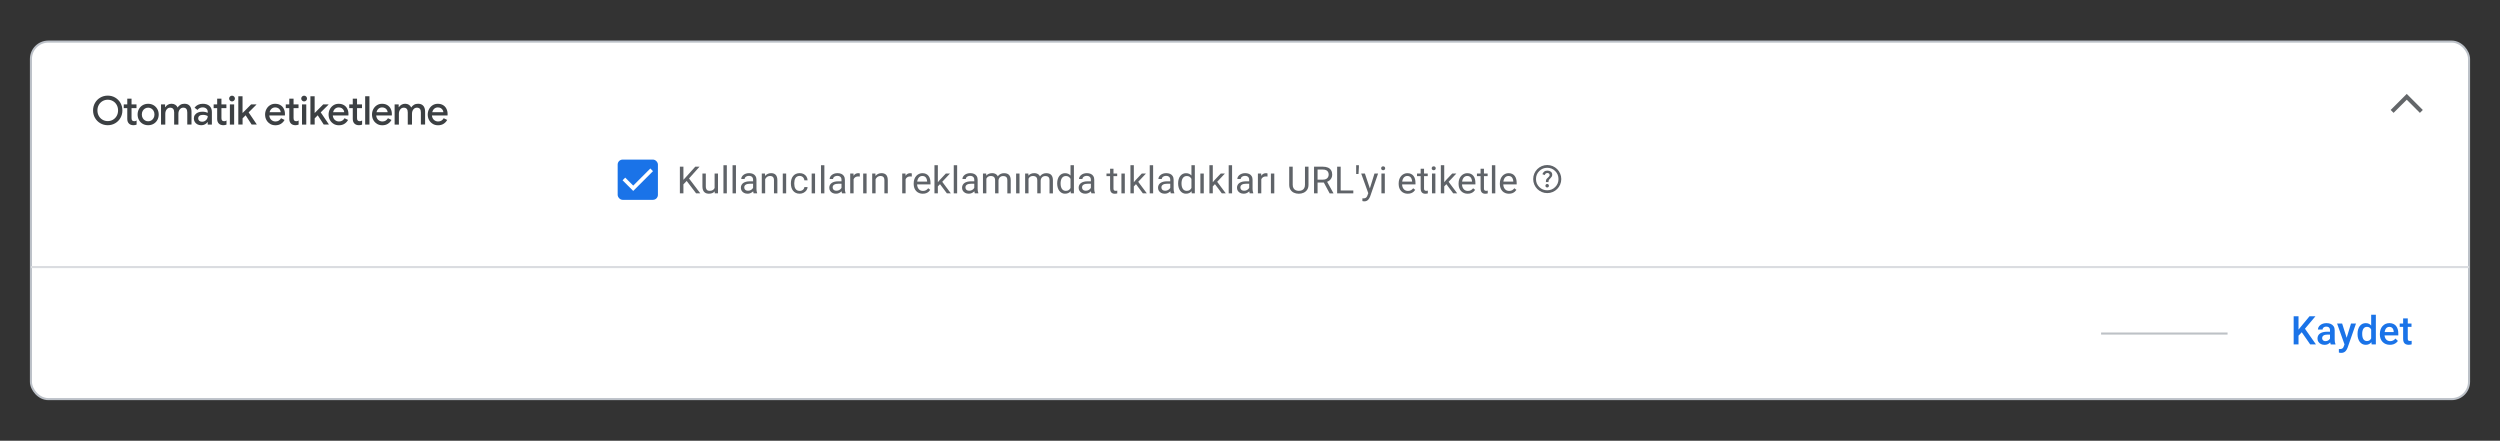 <?xml version="1.0" encoding="UTF-8"?>
<svg xmlns="http://www.w3.org/2000/svg" viewBox="0 0 1200 211.54">
  <rect x="0" y="0" width="1200" height="211.54" fill="#333333" stroke="none"/>
  <defs>
    <style>
      .cls-1 {
        fill: #636669;
      }

      .cls-1, .cls-2, .cls-3, .cls-4, .cls-5 {
        stroke-width: 0px;
      }

      .cls-6 {
        stroke: #bdc1c6;
      }

      .cls-6, .cls-7 {
        fill: none;
      }

      .cls-6, .cls-7, .cls-8 {
        stroke-miterlimit: 10;
      }

      .cls-2 {
        fill: #5f6368;
      }

      .cls-7 {
        stroke: #dadce0;
      }

      .cls-3 {
        fill: #1a73e8;
      }

      .cls-9 {
        isolation: isolate;
      }

      .cls-4 {
        fill: #3c4043;
      }

      .cls-5, .cls-8 {
        fill: #fff;
      }

      .cls-8 {
        stroke: #bcc1c8;
      }
    </style>
  </defs>
  <g id="Layer_1" data-name="Layer 1">
    <rect class="cls-8" x="14.85" y="19.97" width="1170.29" height="171.6" rx="8.33" ry="8.33"/>
    <path class="cls-7" d="M14.85,128.2h1170.3"/>
    <path class="cls-1" d="M1148.92,54.18l-1.4-1.4,7.72-7.71,7.71,7.71-1.4,1.4-6.31-6.31-6.32,6.31Z"/>
    <path class="cls-6" d="M1008.52,160.1h60.71"/>
    <rect class="cls-3" x="296.48" y="76.6" width="19.32" height="19.32" rx="2.39" ry="2.39"/>
    <path class="cls-5" d="M303.94,91.65l-5.11-5.11,1.28-1.28,3.83,3.83,8.22-8.22,1.28,1.28-9.5,9.5Z"/>
    <path class="cls-2" d="M742.64,89.99c.24,0,.44-.08.6-.24s.24-.36.24-.6-.08-.44-.24-.6-.36-.24-.6-.24-.44.08-.6.24-.24.36-.24.6.08.44.24.6.36.24.6.24ZM742.03,87.39h1.25c0-.37.04-.66.13-.88s.32-.51.72-.88c.29-.29.52-.57.69-.83s.25-.58.25-.95c0-.63-.23-1.11-.69-1.45s-1.01-.51-1.64-.51-1.16.17-1.56.51-.68.74-.83,1.21l1.11.44c.06-.2.18-.42.38-.66s.5-.35.9-.35c.36,0,.63.1.81.3s.27.41.27.65-.07.44-.2.63-.3.38-.51.55c-.49.44-.8.77-.91,1s-.17.64-.17,1.23h0ZM742.67,92.69c-.93,0-1.81-.18-2.63-.53s-1.53-.83-2.14-1.44-1.09-1.32-1.44-2.14-.53-1.7-.53-2.63.18-1.81.53-2.63.83-1.53,1.44-2.14,1.32-1.09,2.14-1.44,1.7-.53,2.63-.53,1.81.18,2.63.53,1.53.83,2.14,1.44,1.09,1.32,1.44,2.14.53,1.7.53,2.63-.18,1.81-.53,2.63-.83,1.53-1.44,2.14-1.32,1.09-2.14,1.44-1.7.53-2.63.53ZM742.67,91.34c1.51,0,2.78-.52,3.83-1.57s1.57-2.32,1.57-3.83-.52-2.78-1.57-3.83-2.32-1.57-3.83-1.57-2.78.52-3.83,1.57-1.57,2.32-1.57,3.83.52,2.78,1.57,3.83,2.32,1.57,3.83,1.57Z"/>
  </g>
  <g id="text">
    <g class="cls-9">
      <path class="cls-2" d="M328.04,80.01v12.8h-1.7v-12.8h1.7ZM335.77,80.01l-5.32,5.97-2.99,3.1-.28-1.81,2.25-2.48,4.3-4.78h2.04ZM334.13,92.81l-4.74-6.24,1.01-1.34,5.75,7.58h-2.02Z"/>
      <path class="cls-2" d="M343.32,88.61l.68-.02c0,.63-.07,1.22-.2,1.75-.13.54-.34,1-.64,1.39s-.68.7-1.15.92c-.47.22-1.05.33-1.73.33-.46,0-.89-.07-1.27-.2s-.71-.34-.99-.62-.49-.65-.64-1.1-.22-.99-.22-1.63v-6.13h1.63v6.15c0,.43.05.78.15,1.06.1.28.23.5.4.66s.35.27.56.34.42.1.65.1c.69,0,1.24-.13,1.64-.4s.7-.63.87-1.08c.18-.45.27-.96.27-1.52ZM343.01,90.61v-7.31h1.63v9.51h-1.56l-.08-2.2Z"/>
      <path class="cls-2" d="M348.88,79.31v13.5h-1.63v-13.5h1.63Z"/>
      <path class="cls-2" d="M353.26,79.31v13.5h-1.63v-13.5h1.63Z"/>
      <path class="cls-2" d="M361.76,87.04l.02,1.14h-1.64c-.46,0-.88.04-1.24.11-.36.07-.67.18-.91.33s-.43.33-.56.55c-.13.22-.19.48-.19.77s.07.57.2.82.34.44.61.58.61.21,1.01.21c.5,0,.94-.11,1.32-.32s.68-.47.91-.77.35-.6.36-.89l.69.78c-.04.25-.15.52-.33.82s-.42.58-.73.86c-.3.27-.66.5-1.07.68-.41.18-.88.27-1.39.27-.64,0-1.21-.13-1.69-.38s-.86-.59-1.12-1.01-.4-.9-.4-1.43.1-.96.3-1.35.49-.71.86-.98c.38-.26.83-.46,1.35-.59s1.12-.2,1.77-.2h1.89ZM361.48,91.18v-4.9c0-.38-.07-.7-.22-.98-.15-.28-.37-.49-.67-.65s-.67-.23-1.11-.23c-.41,0-.77.07-1.08.21s-.55.33-.72.55-.26.47-.26.74h-1.63c0-.34.09-.68.26-1.01s.43-.64.76-.91c.33-.27.73-.49,1.2-.65s.99-.24,1.56-.24c.69,0,1.3.12,1.83.35s.95.59,1.25,1.06c.3.47.45,1.06.45,1.77v4.43c0,.32.03.65.08,1.01s.14.67.25.92v.14h-1.7c-.08-.19-.15-.44-.19-.75-.05-.31-.07-.6-.07-.87Z"/>
      <path class="cls-2" d="M367.28,85.33v7.48h-1.63v-9.51h1.54l.09,2.03ZM366.9,87.69l-.68-.03c0-.65.1-1.25.29-1.81.19-.55.45-1.04.79-1.45s.75-.73,1.22-.95c.47-.22.99-.34,1.57-.34.47,0,.89.06,1.27.19s.7.33.96.6.47.63.61,1.07.21.97.21,1.59v6.23h-1.63v-6.25c0-.5-.07-.9-.22-1.2-.15-.3-.36-.52-.64-.66s-.63-.21-1.04-.21-.77.08-1.1.25-.62.4-.85.7-.42.64-.55,1.02-.2.79-.2,1.22Z"/>
      <path class="cls-2" d="M377.36,83.3v9.51h-1.63v-9.51h1.63Z"/>
      <path class="cls-2" d="M383.86,91.65c.39,0,.74-.08,1.07-.24s.6-.38.81-.66c.21-.28.33-.6.36-.95h1.55c-.03.56-.22,1.09-.57,1.57-.35.48-.8.87-1.37,1.17-.56.29-1.18.44-1.85.44-.71,0-1.34-.13-1.87-.38s-.97-.6-1.32-1.04-.61-.94-.78-1.52c-.17-.57-.26-1.18-.26-1.81v-.37c0-.64.09-1.24.26-1.81.17-.57.43-1.08.78-1.52s.79-.79,1.32-1.04,1.15-.38,1.87-.38,1.39.15,1.95.45.99.71,1.31,1.23c.32.52.49,1.11.52,1.76h-1.55c-.03-.39-.14-.75-.33-1.06s-.45-.57-.77-.76c-.33-.19-.7-.29-1.14-.29-.5,0-.92.1-1.25.29s-.6.46-.8.79-.34.7-.42,1.1c-.08.4-.13.81-.13,1.23v.37c0,.42.04.83.12,1.23s.22.77.42,1.1.46.59.8.79c.34.2.76.29,1.26.29Z"/>
      <path class="cls-2" d="M391.23,83.3v9.51h-1.63v-9.51h1.63Z"/>
      <path class="cls-2" d="M395.7,79.31v13.5h-1.63v-13.5h1.63Z"/>
      <path class="cls-2" d="M404.2,87.04l.02,1.14h-1.64c-.46,0-.88.04-1.24.11-.36.07-.67.18-.91.33s-.43.33-.56.55c-.13.22-.19.48-.19.77s.07.57.2.82.34.44.61.58.61.21,1.01.21c.5,0,.94-.11,1.32-.32s.68-.47.91-.77.35-.6.36-.89l.69.78c-.04.25-.15.52-.33.82s-.42.58-.73.86c-.3.27-.66.5-1.07.68-.41.18-.88.27-1.39.27-.64,0-1.21-.13-1.69-.38s-.86-.59-1.12-1.01-.4-.9-.4-1.43.1-.96.3-1.35.49-.71.86-.98c.38-.26.83-.46,1.35-.59s1.12-.2,1.77-.2h1.89ZM403.92,91.18v-4.9c0-.38-.07-.7-.22-.98-.15-.28-.37-.49-.67-.65s-.67-.23-1.11-.23c-.41,0-.77.07-1.08.21s-.55.33-.72.55-.26.47-.26.74h-1.63c0-.34.09-.68.26-1.01s.43-.64.76-.91c.33-.27.73-.49,1.2-.65s.99-.24,1.56-.24c.69,0,1.3.12,1.83.35s.95.59,1.25,1.06c.3.47.45,1.06.45,1.77v4.43c0,.32.03.65.08,1.01s.14.67.25.92v.14h-1.7c-.08-.19-.15-.44-.19-.75-.05-.31-.07-.6-.07-.87Z"/>
      <path class="cls-2" d="M409.73,84.79v8.02h-1.63v-9.51h1.58l.04,1.49ZM412.7,83.25v1.51c-.14-.03-.27-.05-.39-.06-.12,0-.26-.01-.41-.01-.38,0-.71.06-.99.18s-.53.28-.73.49-.36.46-.47.75c-.11.29-.19.61-.22.95l-.46.26c0-.57.06-1.11.17-1.62s.29-.95.53-1.34.55-.7.92-.91c.37-.22.82-.33,1.33-.33.12,0,.25.01.4.04.15.03.26.05.32.08Z"/>
      <path class="cls-2" d="M415.96,83.3v9.51h-1.63v-9.51h1.63Z"/>
      <path class="cls-2" d="M420.28,85.33v7.48h-1.63v-9.51h1.54l.09,2.03ZM419.9,87.69l-.68-.03c0-.65.1-1.25.29-1.81.19-.55.45-1.04.79-1.45s.75-.73,1.22-.95c.47-.22.99-.34,1.57-.34.47,0,.89.06,1.27.19s.7.33.96.6.47.63.61,1.07.21.97.21,1.59v6.23h-1.63v-6.25c0-.5-.07-.9-.22-1.2-.15-.3-.36-.52-.64-.66s-.63-.21-1.04-.21-.77.08-1.1.25-.62.4-.85.7-.42.64-.55,1.02-.2.79-.2,1.22Z"/>
      <path class="cls-2" d="M434.69,84.79v8.02h-1.63v-9.51h1.58l.04,1.49ZM437.66,83.25v1.51c-.14-.03-.27-.05-.39-.06-.12,0-.26-.01-.41-.01-.38,0-.71.06-.99.18s-.53.28-.73.49-.36.46-.47.75c-.11.29-.19.61-.22.95l-.46.26c0-.57.06-1.11.17-1.62s.29-.95.53-1.34.55-.7.92-.91c.37-.22.82-.33,1.33-.33.12,0,.25.01.4.04.15.03.26.05.32.08Z"/>
      <path class="cls-2" d="M442.94,92.99c-.66,0-1.26-.11-1.8-.34-.54-.23-1-.54-1.38-.95s-.68-.9-.88-1.46-.31-1.18-.31-1.85v-.37c0-.77.11-1.46.34-2.07.23-.61.54-1.12.93-1.54s.84-.74,1.34-.96,1.01-.33,1.55-.33c.68,0,1.27.12,1.76.35s.9.56,1.22.98.55.91.7,1.48.23,1.18.23,1.85v.73h-7.1v-1.33h5.48v-.12c-.02-.42-.11-.83-.26-1.23s-.39-.73-.71-.98-.76-.39-1.32-.39c-.37,0-.71.08-1.02.23-.31.16-.58.39-.8.69s-.4.68-.52,1.12-.18.95-.18,1.52v.37c0,.45.06.87.19,1.27.13.39.31.74.55,1.04s.54.53.89.7.75.25,1.19.25c.57,0,1.06-.12,1.46-.35s.75-.55,1.05-.94l.98.78c-.21.31-.47.61-.78.89s-.7.51-1.16.69-1,.26-1.63.26Z"/>
      <path class="cls-2" d="M450.17,79.31v13.5h-1.63v-13.5h1.63ZM455.98,83.3l-4.15,4.44-2.32,2.41-.13-1.73,1.66-1.99,2.95-3.13h1.99ZM454.5,92.81l-3.39-4.54.84-1.45,4.46,5.99h-1.92Z"/>
      <path class="cls-2" d="M459.43,79.31v13.5h-1.63v-13.5h1.63Z"/>
      <path class="cls-2" d="M467.93,87.04l.02,1.14h-1.64c-.46,0-.88.04-1.24.11-.36.07-.67.18-.91.33s-.43.33-.56.55c-.13.22-.19.48-.19.77s.07.57.2.82.34.44.61.58.61.21,1.01.21c.5,0,.94-.11,1.32-.32s.68-.47.91-.77.35-.6.36-.89l.69.78c-.04.25-.15.52-.33.82s-.42.58-.73.86c-.3.27-.66.5-1.07.68-.41.18-.88.27-1.39.27-.64,0-1.21-.13-1.69-.38s-.86-.59-1.12-1.01-.4-.9-.4-1.43.1-.96.3-1.35.49-.71.86-.98c.38-.26.83-.46,1.35-.59s1.12-.2,1.77-.2h1.89ZM467.65,91.18v-4.9c0-.38-.07-.7-.22-.98-.15-.28-.37-.49-.67-.65s-.67-.23-1.11-.23c-.41,0-.77.07-1.08.21s-.55.33-.72.55-.26.47-.26.74h-1.63c0-.34.09-.68.26-1.01s.43-.64.76-.91c.33-.27.73-.49,1.2-.65s.99-.24,1.56-.24c.69,0,1.3.12,1.83.35s.95.59,1.25,1.06c.3.47.45,1.06.45,1.77v4.43c0,.32.03.65.08,1.01s.14.67.25.92v.14h-1.7c-.08-.19-.15-.44-.19-.75-.05-.31-.07-.6-.07-.87Z"/>
      <path class="cls-2" d="M473.45,85.19v7.62h-1.63v-9.51h1.55l.09,1.89ZM473.11,87.69l-.76-.03c0-.65.09-1.25.25-1.81.16-.55.41-1.04.73-1.45s.72-.73,1.2-.95c.48-.22,1.04-.34,1.67-.34.45,0,.86.06,1.23.19s.7.32.98.59.49.62.64,1.04.23.93.23,1.53v6.34h-1.63v-6.26c0-.5-.08-.9-.25-1.2s-.4-.52-.71-.65-.66-.21-1.07-.21c-.48,0-.88.08-1.2.25s-.58.4-.77.7-.33.64-.42,1.02-.13.79-.13,1.22ZM479.27,86.8l-1.09.33c0-.52.09-1.02.26-1.5s.41-.91.73-1.28.71-.67,1.18-.89c.47-.22,1-.33,1.61-.33.51,0,.96.07,1.36.2s.73.34,1,.62.48.63.62,1.07.21.95.21,1.55v6.25h-1.63v-6.27c0-.53-.08-.95-.25-1.24s-.4-.5-.7-.62c-.3-.12-.66-.18-1.08-.18-.36,0-.67.06-.95.18s-.51.29-.69.5c-.19.21-.33.46-.43.73s-.15.57-.15.88Z"/>
      <path class="cls-2" d="M489.37,83.3v9.51h-1.63v-9.51h1.63Z"/>
      <path class="cls-2" d="M493.69,85.19v7.62h-1.63v-9.51h1.55l.09,1.89ZM493.35,87.69l-.76-.03c0-.65.09-1.25.25-1.81.16-.55.41-1.04.73-1.45s.72-.73,1.2-.95c.48-.22,1.04-.34,1.67-.34.45,0,.86.06,1.23.19s.7.32.98.59.49.62.64,1.04.23.93.23,1.53v6.34h-1.63v-6.26c0-.5-.08-.9-.25-1.2s-.4-.52-.71-.65-.66-.21-1.07-.21c-.48,0-.88.08-1.2.25s-.58.4-.77.7-.33.64-.42,1.02-.13.79-.13,1.22ZM499.52,86.8l-1.09.33c0-.52.09-1.02.26-1.5s.41-.91.73-1.28.71-.67,1.18-.89c.47-.22,1-.33,1.61-.33.51,0,.96.07,1.36.2s.73.34,1,.62.48.63.62,1.07.21.95.21,1.55v6.25h-1.63v-6.27c0-.53-.08-.95-.25-1.24s-.4-.5-.7-.62c-.3-.12-.66-.18-1.08-.18-.36,0-.67.06-.95.18s-.51.29-.69.5c-.19.21-.33.46-.43.73s-.15.57-.15.88Z"/>
      <path class="cls-2" d="M507.45,88.16v-.18c0-.73.09-1.39.27-1.98.18-.59.43-1.11.76-1.53s.73-.76,1.19-.99.97-.35,1.54-.35c.6,0,1.12.1,1.57.31s.83.51,1.14.9c.31.4.56.87.74,1.43s.31,1.19.38,1.89v.81c-.06.7-.19,1.32-.37,1.88s-.43,1.03-.75,1.42-.7.69-1.15.9c-.45.21-.98.31-1.58.31-.56,0-1.06-.12-1.52-.36s-.86-.58-1.19-1.01-.59-.95-.76-1.53c-.18-.59-.27-1.23-.27-1.92ZM509.09,87.98v.18c0,.47.05.92.15,1.34s.25.78.45,1.1.47.56.78.74c.32.18.69.27,1.13.27.54,0,.98-.11,1.33-.34s.63-.53.84-.91.38-.78.49-1.22v-2.12c-.07-.32-.17-.63-.3-.94-.13-.3-.3-.57-.51-.81-.21-.24-.46-.43-.76-.57s-.66-.21-1.07-.21c-.45,0-.83.09-1.15.28-.32.18-.58.44-.79.76s-.36.69-.45,1.11-.15.87-.15,1.34ZM513.85,90.96v-11.65h1.63v13.5h-1.49l-.14-1.85Z"/>
      <path class="cls-2" d="M523.9,87.04l.02,1.14h-1.64c-.46,0-.88.04-1.24.11-.36.07-.67.18-.91.33s-.43.33-.56.55c-.13.22-.19.48-.19.77s.07.57.2.82.34.44.61.58.61.21,1.01.21c.5,0,.94-.11,1.32-.32s.68-.47.91-.77.35-.6.36-.89l.69.78c-.04.25-.15.52-.33.82s-.42.58-.73.86c-.3.27-.66.5-1.07.68-.41.18-.88.27-1.39.27-.64,0-1.21-.13-1.69-.38s-.86-.59-1.12-1.01-.4-.9-.4-1.43.1-.96.3-1.35.49-.71.86-.98c.38-.26.83-.46,1.35-.59s1.12-.2,1.77-.2h1.89ZM523.62,91.18v-4.9c0-.38-.07-.7-.22-.98-.15-.28-.37-.49-.67-.65s-.67-.23-1.11-.23c-.41,0-.77.07-1.08.21s-.55.33-.72.55-.26.47-.26.74h-1.63c0-.34.09-.68.26-1.01s.43-.64.76-.91c.33-.27.73-.49,1.2-.65s.99-.24,1.56-.24c.69,0,1.3.12,1.83.35s.95.59,1.25,1.06c.3.47.45,1.06.45,1.77v4.43c0,.32.03.65.08,1.01s.14.67.25.92v.14h-1.7c-.08-.19-.15-.44-.19-.75-.05-.31-.07-.6-.07-.87Z"/>
      <path class="cls-2" d="M536.25,83.3v1.25h-5.14v-1.25h5.14ZM532.84,80.99h1.63v9.47c0,.32.05.57.15.73s.23.27.39.33.33.08.51.08c.13,0,.28-.01.43-.04.15-.03.26-.05.34-.07v1.33c-.12.04-.29.08-.5.12-.21.04-.46.06-.75.06-.4,0-.76-.08-1.1-.24s-.6-.42-.8-.8c-.2-.37-.29-.87-.29-1.51v-9.46Z"/>
      <path class="cls-2" d="M539.91,83.3v9.51h-1.63v-9.51h1.63Z"/>
      <path class="cls-2" d="M544.24,79.31v13.5h-1.63v-13.5h1.63ZM550.05,83.3l-4.15,4.44-2.32,2.41-.13-1.73,1.66-1.99,2.95-3.13h1.99ZM548.57,92.81l-3.39-4.54.84-1.45,4.46,5.99h-1.92Z"/>
      <path class="cls-2" d="M553.5,79.31v13.5h-1.63v-13.5h1.63Z"/>
      <path class="cls-2" d="M562,87.04l.02,1.14h-1.64c-.46,0-.88.04-1.24.11-.36.07-.67.18-.91.33s-.43.33-.56.55c-.13.22-.19.48-.19.77s.07.57.2.82.34.44.61.58.61.21,1.01.21c.5,0,.94-.11,1.32-.32s.68-.47.91-.77.35-.6.36-.89l.69.78c-.04.25-.15.52-.33.82s-.42.58-.73.86c-.3.27-.66.5-1.07.68-.41.18-.88.27-1.39.27-.64,0-1.21-.13-1.69-.38s-.86-.59-1.12-1.01-.4-.9-.4-1.43.1-.96.3-1.35.49-.71.86-.98c.38-.26.83-.46,1.35-.59s1.12-.2,1.77-.2h1.89ZM561.72,91.18v-4.9c0-.38-.07-.7-.22-.98-.15-.28-.37-.49-.67-.65s-.67-.23-1.11-.23c-.41,0-.77.07-1.08.21s-.55.33-.72.55-.26.47-.26.74h-1.63c0-.34.09-.68.26-1.01s.43-.64.76-.91c.33-.27.73-.49,1.2-.65s.99-.24,1.56-.24c.69,0,1.3.12,1.83.35s.95.59,1.25,1.06c.3.47.45,1.06.45,1.77v4.43c0,.32.03.65.08,1.01s.14.67.25.92v.14h-1.7c-.08-.19-.15-.44-.19-.75-.05-.31-.07-.6-.07-.87Z"/>
      <path class="cls-2" d="M565.5,88.16v-.18c0-.73.09-1.39.27-1.98.18-.59.43-1.11.76-1.53s.73-.76,1.19-.99.97-.35,1.54-.35c.6,0,1.12.1,1.57.31s.83.51,1.14.9c.31.4.56.87.74,1.43s.31,1.19.38,1.89v.81c-.06.7-.19,1.32-.37,1.88s-.43,1.03-.75,1.42-.7.69-1.15.9c-.45.21-.98.31-1.58.31-.56,0-1.06-.12-1.52-.36s-.86-.58-1.19-1.01-.59-.95-.76-1.53c-.18-.59-.27-1.23-.27-1.92ZM567.13,87.98v.18c0,.47.05.92.15,1.34s.25.78.45,1.1.47.56.78.74c.32.18.69.27,1.13.27.54,0,.98-.11,1.33-.34s.63-.53.84-.91.38-.78.49-1.22v-2.12c-.07-.32-.17-.63-.3-.94-.13-.3-.3-.57-.51-.81-.21-.24-.46-.43-.76-.57s-.66-.21-1.07-.21c-.45,0-.83.09-1.15.28-.32.18-.58.44-.79.76s-.36.69-.45,1.11-.15.87-.15,1.34ZM571.89,90.96v-11.65h1.63v13.5h-1.49l-.14-1.85Z"/>
      <path class="cls-2" d="M577.81,83.3v9.51h-1.63v-9.51h1.63Z"/>
      <path class="cls-2" d="M582.14,79.31v13.5h-1.63v-13.5h1.63ZM587.95,83.3l-4.15,4.44-2.32,2.41-.13-1.73,1.66-1.99,2.95-3.13h1.99ZM586.47,92.81l-3.39-4.54.84-1.45,4.46,5.99h-1.92Z"/>
      <path class="cls-2" d="M591.4,79.31v13.5h-1.63v-13.5h1.63Z"/>
      <path class="cls-2" d="M599.9,87.04l.02,1.14h-1.64c-.46,0-.88.04-1.24.11-.36.07-.67.18-.91.33s-.43.33-.56.55c-.13.22-.19.48-.19.77s.07.57.2.82.34.44.61.58.61.21,1.01.21c.5,0,.94-.11,1.32-.32s.68-.47.91-.77.35-.6.36-.89l.69.78c-.04.25-.15.52-.33.82s-.42.58-.73.86c-.3.27-.66.5-1.07.68-.41.18-.88.27-1.39.27-.64,0-1.21-.13-1.69-.38s-.86-.59-1.12-1.01-.4-.9-.4-1.43.1-.96.3-1.35.49-.71.86-.98c.38-.26.83-.46,1.35-.59s1.12-.2,1.77-.2h1.89ZM599.61,91.18v-4.9c0-.38-.07-.7-.22-.98-.15-.28-.37-.49-.67-.65s-.67-.23-1.11-.23c-.41,0-.77.07-1.08.21s-.55.33-.72.55-.26.47-.26.74h-1.63c0-.34.09-.68.26-1.01s.43-.64.76-.91c.33-.27.73-.49,1.2-.65s.99-.24,1.56-.24c.69,0,1.3.12,1.83.35s.95.59,1.25,1.06c.3.47.45,1.06.45,1.77v4.43c0,.32.03.65.08,1.01s.14.67.25.92v.14h-1.7c-.08-.19-.15-.44-.19-.75-.05-.31-.07-.6-.07-.87Z"/>
      <path class="cls-2" d="M605.42,84.79v8.02h-1.63v-9.51h1.58l.04,1.49ZM608.4,83.25v1.51c-.14-.03-.27-.05-.39-.06-.12,0-.26-.01-.41-.01-.38,0-.71.06-.99.18s-.53.28-.73.49-.36.46-.47.75c-.11.29-.19.61-.22.95l-.46.26c0-.57.06-1.11.17-1.62s.29-.95.53-1.34.55-.7.92-.91c.37-.22.82-.33,1.33-.33.12,0,.25.01.4.04.15.03.26.05.32.08Z"/>
      <path class="cls-2" d="M611.66,83.3v9.51h-1.63v-9.51h1.63Z"/>
      <path class="cls-2" d="M626.39,80.01h1.69v8.66c0,.96-.21,1.76-.64,2.4s-1,1.12-1.7,1.44c-.71.32-1.47.48-2.3.48-.87,0-1.65-.16-2.35-.48-.7-.32-1.25-.8-1.66-1.44s-.61-1.44-.61-2.4v-8.66h1.68v8.66c0,.67.12,1.22.37,1.65s.59.76,1.03.97.96.32,1.54.32,1.11-.11,1.55-.32.79-.53,1.03-.97.37-.98.37-1.65v-8.66Z"/>
      <path class="cls-2" d="M630.74,80.01h4.24c.96,0,1.77.15,2.44.44s1.17.72,1.52,1.3c.35.57.52,1.27.52,2.1,0,.59-.12,1.12-.36,1.6-.24.48-.58.89-1.02,1.23s-.97.59-1.59.75l-.47.18h-3.98l-.02-1.38h3.01c.61,0,1.12-.11,1.52-.32.4-.21.71-.5.91-.87s.31-.76.31-1.2c0-.49-.1-.92-.29-1.29s-.5-.65-.91-.86c-.41-.2-.94-.3-1.59-.3h-2.54v11.41h-1.7v-12.8ZM638.22,92.81l-3.11-5.8h1.77s3.16,5.7,3.16,5.7v.11h-1.81Z"/>
      <path class="cls-2" d="M643.53,80.01v12.8h-1.7v-12.8h1.7ZM649.59,91.43v1.38h-6.4v-1.38h6.4Z"/>
      <path class="cls-2" d="M652.27,79.31v.97l-.18,3.23h-1.13v-3.08s0-1.12,0-1.12h1.31Z"/>
      <path class="cls-2" d="M655.15,83.3l2.47,7.38.42,1.71-1.17.6-3.5-9.69h1.78ZM657.1,91.83l2.65-8.53h1.74l-3.81,10.98c-.09.23-.2.49-.35.76-.14.27-.33.53-.55.78s-.49.45-.8.6-.69.23-1.12.23c-.13,0-.29-.02-.49-.05s-.34-.06-.42-.09v-1.32s.11.01.21.02c.1,0,.17.01.22.01.37,0,.68-.05.94-.15.26-.1.48-.26.65-.48.18-.23.33-.54.46-.93l.68-1.85Z"/>
      <path class="cls-2" d="M662.95,80.78c0-.26.08-.49.24-.67s.4-.27.72-.27.55.09.72.27.25.4.25.67-.08.47-.25.65c-.17.18-.41.27-.72.27s-.56-.09-.72-.27c-.16-.18-.24-.39-.24-.65ZM664.71,83.3v9.51h-1.63v-9.51h1.63Z"/>
      <path class="cls-2" d="M675.73,92.99c-.66,0-1.26-.11-1.8-.34-.54-.23-1-.54-1.38-.95s-.68-.9-.88-1.46-.31-1.18-.31-1.85v-.37c0-.77.11-1.46.34-2.07.23-.61.54-1.12.93-1.54s.84-.74,1.34-.96,1.01-.33,1.55-.33c.68,0,1.27.12,1.76.35s.9.56,1.22.98.55.91.7,1.48.23,1.18.23,1.85v.73h-7.1v-1.33h5.48v-.12c-.02-.42-.11-.83-.26-1.23s-.38-.73-.71-.98-.76-.39-1.32-.39c-.37,0-.71.08-1.02.23-.31.16-.58.39-.8.69s-.4.68-.52,1.12-.18.95-.18,1.52v.37c0,.45.06.87.19,1.27.13.39.31.74.55,1.04s.54.53.89.7.75.25,1.19.25c.57,0,1.06-.12,1.46-.35s.75-.55,1.05-.94l.98.78c-.21.31-.47.61-.78.89s-.71.51-1.17.69-1,.26-1.63.26Z"/>
      <path class="cls-2" d="M685.31,83.3v1.25h-5.14v-1.25h5.14ZM681.91,80.99h1.63v9.47c0,.32.05.57.15.73s.23.27.39.33.33.08.51.08c.13,0,.28-.01.43-.04.15-.03.26-.05.34-.07v1.33c-.12.04-.29.08-.5.12-.21.04-.46.06-.75.06-.4,0-.76-.08-1.1-.24s-.6-.42-.8-.8c-.2-.37-.29-.87-.29-1.51v-9.46Z"/>
      <path class="cls-2" d="M687.22,80.78c0-.26.08-.49.24-.67s.4-.27.72-.27.55.09.72.27.25.4.25.67-.08.47-.25.65c-.17.18-.41.27-.72.27s-.56-.09-.72-.27c-.16-.18-.24-.39-.24-.65ZM688.98,83.3v9.51h-1.63v-9.51h1.63Z"/>
      <path class="cls-2" d="M693.23,79.31v13.5h-1.63v-13.5h1.63ZM699.04,83.3l-4.15,4.44-2.32,2.41-.13-1.73,1.66-1.99,2.95-3.13h1.99ZM697.55,92.81l-3.39-4.54.84-1.45,4.46,5.99h-1.92Z"/>
      <path class="cls-2" d="M704.49,92.99c-.66,0-1.26-.11-1.8-.34-.54-.23-1-.54-1.38-.95s-.68-.9-.88-1.46-.31-1.18-.31-1.85v-.37c0-.77.11-1.46.34-2.07.23-.61.54-1.12.93-1.54s.84-.74,1.34-.96,1.01-.33,1.55-.33c.68,0,1.27.12,1.76.35s.9.56,1.22.98.55.91.7,1.48.23,1.18.23,1.85v.73h-7.1v-1.33h5.48v-.12c-.02-.42-.11-.83-.26-1.23s-.38-.73-.71-.98-.76-.39-1.32-.39c-.37,0-.71.08-1.02.23-.31.16-.58.39-.8.69s-.4.68-.52,1.12-.18.95-.18,1.52v.37c0,.45.06.87.19,1.27.13.39.31.74.55,1.04s.54.53.89.7.75.25,1.19.25c.57,0,1.06-.12,1.46-.35s.75-.55,1.05-.94l.98.78c-.21.31-.47.61-.78.89s-.71.51-1.17.69-1,.26-1.63.26Z"/>
      <path class="cls-2" d="M714.07,83.3v1.25h-5.14v-1.25h5.14ZM710.67,80.99h1.63v9.47c0,.32.05.57.15.73s.23.27.39.33.33.08.51.08c.13,0,.28-.01.43-.04.15-.03.26-.05.34-.07v1.33c-.12.04-.29.08-.5.12-.21.04-.46.06-.75.06-.4,0-.76-.08-1.1-.24s-.6-.42-.8-.8c-.2-.37-.29-.87-.29-1.51v-9.46Z"/>
      <path class="cls-2" d="M717.74,79.31v13.5h-1.63v-13.5h1.63Z"/>
      <path class="cls-2" d="M724.3,92.99c-.66,0-1.26-.11-1.8-.34-.54-.23-1-.54-1.38-.95s-.68-.9-.88-1.46-.31-1.18-.31-1.85v-.37c0-.77.11-1.46.34-2.07.23-.61.54-1.12.93-1.54s.84-.74,1.34-.96,1.01-.33,1.55-.33c.68,0,1.27.12,1.76.35s.9.56,1.22.98.55.91.7,1.48.23,1.18.23,1.85v.73h-7.1v-1.33h5.48v-.12c-.02-.42-.11-.83-.26-1.23s-.38-.73-.71-.98-.76-.39-1.32-.39c-.37,0-.71.08-1.02.23-.31.16-.58.39-.8.69s-.4.68-.52,1.12-.18.95-.18,1.52v.37c0,.45.06.87.19,1.27.13.39.31.74.55,1.04s.54.53.89.7.75.25,1.19.25c.57,0,1.06-.12,1.46-.35s.75-.55,1.05-.94l.98.78c-.21.31-.47.61-.78.89s-.71.51-1.17.69-1,.26-1.63.26Z"/>
    </g>
    <g class="cls-9">
      <path class="cls-4" d="M48.13,59.15c-1.08-.63-1.92-1.49-2.54-2.57s-.92-2.28-.92-3.58.31-2.5.92-3.58,1.46-1.94,2.54-2.57c1.08-.63,2.27-.95,3.59-.95s2.51.32,3.58.95c1.07.63,1.91,1.49,2.53,2.57.61,1.08.92,2.28.92,3.58s-.31,2.5-.92,3.58c-.61,1.08-1.46,1.94-2.53,2.57-1.07.63-2.26.95-3.58.95s-2.51-.32-3.59-.95ZM54.22,57.47c.75-.44,1.35-1.04,1.79-1.82s.66-1.66.66-2.65-.22-1.87-.66-2.65c-.44-.78-1.03-1.39-1.79-1.82-.75-.44-1.59-.66-2.5-.66s-1.74.22-2.5.66c-.75.44-1.35,1.04-1.79,1.82-.44.78-.66,1.66-.66,2.65s.22,1.87.66,2.65,1.03,1.39,1.79,1.82c.75.44,1.59.66,2.5.66s1.75-.22,2.5-.66Z"/>
      <path class="cls-4" d="M62.83,59.9c-.37-.13-.68-.33-.92-.57-.54-.53-.82-1.28-.82-2.25v-5.19h-1.69v-1.79h1.69v-2.74h2.05v2.74h2.38v1.79h-2.38v4.77c0,.54.1.93.3,1.15.22.25.54.37.99.37.23,0,.42-.03.59-.08.16-.06.35-.15.55-.28v1.99c-.43.19-.94.29-1.54.29-.43,0-.83-.07-1.21-.2Z"/>
      <path class="cls-4" d="M68.5,59.43c-.77-.45-1.37-1.07-1.8-1.85-.43-.79-.65-1.66-.65-2.62s.22-1.84.65-2.62c.43-.79,1.03-1.4,1.8-1.85s1.65-.67,2.62-.67,1.83.23,2.6.68,1.37,1.08,1.81,1.86c.43.79.65,1.65.65,2.6s-.22,1.84-.65,2.62-1.03,1.4-1.8,1.85c-.77.45-1.64.67-2.61.67s-1.85-.22-2.62-.67ZM72.62,57.82c.46-.27.82-.65,1.1-1.14s.42-1.07.42-1.73-.14-1.24-.42-1.73-.65-.87-1.1-1.14c-.46-.27-.96-.4-1.5-.4s-1.05.13-1.51.4c-.46.27-.83.65-1.11,1.14-.28.49-.42,1.07-.42,1.73s.14,1.23.42,1.73c.28.49.65.87,1.11,1.14.46.27.97.4,1.51.4s1.04-.13,1.5-.4Z"/>
      <path class="cls-4" d="M77.3,50.11h1.94v1.33h.11c.29-.48.7-.87,1.23-1.18.53-.3,1.11-.46,1.75-.46.7,0,1.3.17,1.81.49.51.33.88.77,1.11,1.31.34-.54.79-.98,1.34-1.31.55-.33,1.2-.49,1.95-.49,1.11,0,1.96.34,2.53,1.02.57.68.85,1.6.85,2.76v6.21h-2.03v-5.87c0-1.49-.63-2.24-1.9-2.24-.7,0-1.26.28-1.7.84-.44.56-.66,1.25-.66,2.09v5.19h-2.03v-5.87c0-1.49-.65-2.24-1.96-2.24-.67,0-1.22.28-1.65.85s-.65,1.26-.65,2.1v5.17h-2.05v-9.69Z"/>
      <path class="cls-4" d="M94.78,59.7c-.54-.27-.97-.66-1.27-1.15-.3-.49-.46-1.06-.46-1.69,0-.67.18-1.25.53-1.74.35-.49.84-.86,1.44-1.12s1.29-.39,2.03-.39c.57,0,1.09.05,1.55.16.46.11.83.23,1.11.37v-.51c0-.62-.23-1.12-.68-1.51-.46-.39-1.04-.58-1.77-.58-.49,0-.96.11-1.41.33s-.8.52-1.06.9l-1.41-1.08c.42-.59.97-1.06,1.66-1.39s1.45-.49,2.27-.49c1.39,0,2.47.35,3.24,1.04.77.69,1.15,1.66,1.15,2.9v6.06h-2v-1.2h-.11c-.28.43-.68.79-1.2,1.07-.52.28-1.11.43-1.77.43-.7,0-1.32-.14-1.86-.41ZM98.39,58.06c.42-.25.74-.58.98-1s.35-.87.35-1.35c-.3-.18-.65-.32-1.04-.42s-.8-.15-1.23-.15c-.8,0-1.38.16-1.76.48s-.56.73-.56,1.25c0,.46.17.83.51,1.12.34.29.8.44,1.37.44.51,0,.97-.12,1.39-.37Z"/>
      <path class="cls-4" d="M105.98,59.9c-.37-.13-.68-.33-.92-.57-.54-.53-.82-1.28-.82-2.25v-5.19h-1.69v-1.79h1.69v-2.74h2.05v2.74h2.38v1.79h-2.38v4.77c0,.54.1.93.3,1.15.22.25.54.37.99.37.23,0,.42-.03.59-.08.16-.06.35-.15.55-.28v1.99c-.43.19-.94.29-1.54.29-.43,0-.83-.07-1.21-.2Z"/>
      <path class="cls-4" d="M110.39,48.28c-.27-.27-.41-.6-.41-.98s.14-.7.41-.97c.27-.27.6-.4.98-.4s.71.13.98.4c.27.27.41.59.41.97s-.14.71-.41.98-.6.41-.98.41-.71-.14-.98-.41ZM110.34,50.11h2.05v9.69h-2.05v-9.69Z"/>
      <path class="cls-4" d="M114.37,46.2h2.05v7.98h.08l4.03-4.07h2.55v.11l-3.74,3.72,3.88,5.74v.11h-2.43l-2.89-4.45-1.46,1.46v2.98h-2.05v-13.6Z"/>
      <path class="cls-4" d="M129.65,59.44c-.75-.44-1.34-1.05-1.77-1.83s-.64-1.66-.64-2.63c0-.92.21-1.78.62-2.57s.98-1.42,1.72-1.89c.73-.47,1.56-.7,2.49-.7.98,0,1.82.21,2.53.64.71.42,1.25,1.01,1.62,1.76s.56,1.6.56,2.55c0,.25-.01.47-.04.65h-7.49c.09.92.42,1.64.99,2.14.57.5,1.23.75,2,.75.62,0,1.15-.14,1.6-.43s.8-.66,1.06-1.13l1.69.82c-.44.8-1.03,1.42-1.77,1.88-.73.46-1.62.68-2.64.68-.94,0-1.78-.22-2.54-.67ZM134.75,53.85c-.03-.35-.14-.71-.34-1.06-.2-.35-.5-.65-.88-.88s-.86-.35-1.43-.35c-.68,0-1.26.21-1.74.63s-.8.98-.98,1.67h5.38Z"/>
      <path class="cls-4" d="M140.6,59.9c-.37-.13-.68-.33-.92-.57-.54-.53-.82-1.28-.82-2.25v-5.19h-1.69v-1.79h1.69v-2.74h2.05v2.74h2.38v1.79h-2.38v4.77c0,.54.1.93.3,1.15.22.25.54.37.99.37.23,0,.42-.03.59-.08.16-.06.35-.15.55-.28v1.99c-.43.19-.94.29-1.54.29-.43,0-.83-.07-1.21-.2Z"/>
      <path class="cls-4" d="M145,48.28c-.27-.27-.41-.6-.41-.98s.14-.7.41-.97c.27-.27.6-.4.98-.4s.71.13.98.4c.27.27.41.59.41.97s-.14.71-.41.98-.6.41-.98.41-.71-.14-.98-.41ZM144.96,50.11h2.05v9.69h-2.05v-9.69Z"/>
      <path class="cls-4" d="M148.98,46.2h2.05v7.98h.08l4.03-4.07h2.55v.11l-3.74,3.72,3.88,5.74v.11h-2.43l-2.89-4.45-1.46,1.46v2.98h-2.05v-13.6Z"/>
      <path class="cls-4" d="M160.13,59.44c-.75-.44-1.34-1.05-1.77-1.83s-.64-1.66-.64-2.63c0-.92.21-1.78.62-2.57s.98-1.42,1.72-1.89c.73-.47,1.56-.7,2.49-.7.98,0,1.82.21,2.53.64.71.42,1.25,1.01,1.62,1.76s.56,1.6.56,2.55c0,.25-.01.47-.04.65h-7.49c.09.92.42,1.64.99,2.14.57.5,1.23.75,2,.75.62,0,1.15-.14,1.6-.43s.8-.66,1.06-1.13l1.69.82c-.44.8-1.03,1.42-1.77,1.88-.73.46-1.62.68-2.64.68-.94,0-1.78-.22-2.54-.67ZM165.23,53.85c-.03-.35-.14-.71-.34-1.06-.2-.35-.5-.65-.88-.88s-.86-.35-1.43-.35c-.68,0-1.26.21-1.74.63s-.8.98-.98,1.67h5.38Z"/>
      <path class="cls-4" d="M171.07,59.9c-.37-.13-.68-.33-.92-.57-.54-.53-.82-1.28-.82-2.25v-5.19h-1.69v-1.79h1.69v-2.74h2.05v2.74h2.38v1.79h-2.38v4.77c0,.54.1.93.3,1.15.22.25.54.37.99.37.23,0,.42-.03.59-.08.16-.06.35-.15.55-.28v1.99c-.43.19-.94.29-1.54.29-.43,0-.83-.07-1.21-.2Z"/>
      <path class="cls-4" d="M175.28,46.2h2.05v13.6h-2.05v-13.6Z"/>
      <path class="cls-4" d="M180.97,59.44c-.75-.44-1.34-1.05-1.77-1.83s-.64-1.66-.64-2.63c0-.92.21-1.78.62-2.57s.98-1.42,1.72-1.89c.73-.47,1.56-.7,2.49-.7.98,0,1.82.21,2.53.64.71.42,1.25,1.01,1.62,1.76s.56,1.6.56,2.55c0,.25-.01.47-.04.65h-7.49c.09.92.42,1.64.99,2.14.57.5,1.23.75,2,.75.62,0,1.15-.14,1.6-.43s.8-.66,1.06-1.13l1.69.82c-.44.8-1.03,1.42-1.77,1.88-.73.46-1.62.68-2.64.68-.94,0-1.78-.22-2.54-.67ZM186.07,53.85c-.03-.35-.14-.71-.34-1.06-.2-.35-.5-.65-.88-.88s-.86-.35-1.43-.35c-.68,0-1.26.21-1.74.63s-.8.98-.98,1.67h5.38Z"/>
      <path class="cls-4" d="M189.43,50.11h1.94v1.33h.11c.29-.48.7-.87,1.23-1.18.53-.3,1.11-.46,1.75-.46.7,0,1.3.17,1.81.49.51.33.88.77,1.11,1.31.34-.54.79-.98,1.34-1.31.55-.33,1.2-.49,1.95-.49,1.11,0,1.96.34,2.53,1.02.57.68.85,1.6.85,2.76v6.21h-2.03v-5.87c0-1.49-.63-2.24-1.9-2.24-.7,0-1.26.28-1.7.84-.44.56-.66,1.25-.66,2.09v5.19h-2.03v-5.87c0-1.49-.65-2.24-1.96-2.24-.67,0-1.22.28-1.65.85s-.65,1.26-.65,2.1v5.17h-2.05v-9.69Z"/>
      <path class="cls-4" d="M207.72,59.44c-.75-.44-1.34-1.05-1.77-1.83s-.64-1.66-.64-2.63c0-.92.21-1.78.62-2.57s.98-1.42,1.72-1.89c.73-.47,1.56-.7,2.49-.7.98,0,1.82.21,2.53.64.71.42,1.25,1.01,1.62,1.76s.56,1.6.56,2.55c0,.25-.01.47-.04.65h-7.49c.09.92.42,1.64.99,2.14.57.5,1.23.75,2,.75.62,0,1.15-.14,1.6-.43s.8-.66,1.06-1.13l1.69.82c-.44.8-1.03,1.42-1.77,1.88-.73.46-1.62.68-2.64.68-.94,0-1.78-.22-2.54-.67ZM212.82,53.85c-.03-.35-.14-.71-.34-1.06-.2-.35-.5-.65-.88-.88s-.86-.35-1.43-.35c-.68,0-1.26.21-1.74.63s-.8.98-.98,1.67h5.38Z"/>
    </g>
    <g class="cls-9">
      <path class="cls-3" d="M1103.29,151.81v13.51h-2.33v-13.51h2.33ZM1111.41,151.81l-5.47,6.5-3.12,3.3-.41-2.31,2.23-2.75,3.93-4.75h2.84ZM1108.9,165.32l-4.44-6.4,1.6-1.59,5.6,7.99h-2.76Z"/>
      <path class="cls-3" d="M1118.73,159.22l.02,1.38h-1.61c-.41,0-.78.04-1.09.12-.32.08-.58.19-.79.34-.21.15-.37.33-.47.54s-.16.45-.16.71.06.51.19.73c.12.22.3.39.54.52.24.12.53.19.87.19.46,0,.86-.09,1.2-.28.34-.19.61-.42.81-.7.2-.27.3-.54.32-.78l.72.99c-.07.25-.2.53-.38.82-.18.29-.41.57-.7.83-.29.26-.63.48-1.03.65-.4.17-.86.25-1.38.25-.66,0-1.24-.13-1.75-.39-.51-.26-.92-.62-1.21-1.07-.29-.45-.44-.96-.44-1.53,0-.53.1-1,.3-1.42.2-.41.5-.76.89-1.03s.87-.49,1.44-.64c.57-.14,1.22-.22,1.95-.22h1.75ZM1118.4,163.31v-4.79c0-.36-.06-.67-.19-.93s-.33-.46-.59-.6c-.26-.14-.59-.21-.99-.21-.37,0-.68.06-.95.19-.27.12-.47.29-.62.5-.15.21-.22.45-.22.71h-2.23c0-.4.1-.78.29-1.15.19-.37.47-.7.83-.99.36-.29.8-.52,1.31-.69.51-.17,1.08-.25,1.71-.25.75,0,1.42.13,2.01.38.58.25,1.04.64,1.38,1.15.34.51.51,1.15.51,1.92v4.46c0,.46.03.87.1,1.23.06.36.16.68.28.94v.15h-2.29c-.11-.24-.19-.55-.25-.92-.06-.37-.09-.74-.09-1.09Z"/>
      <path class="cls-3" d="M1124.22,155.28l2.38,7.51.4,2.36-1.55.4-3.65-10.27h2.41ZM1125.76,164.23l2.73-8.94h2.39l-4.03,11.57c-.09.25-.21.52-.36.81s-.34.57-.58.83c-.24.26-.53.48-.89.64-.35.16-.78.25-1.28.25-.2,0-.39-.02-.57-.05s-.35-.07-.51-.11v-1.71c.05,0,.13.01.22.02s.16,0,.22,0c.37,0,.68-.04.93-.13.25-.09.45-.23.61-.43.16-.2.29-.46.4-.8l.72-1.95Z"/>
      <path class="cls-3" d="M1131.62,160.41v-.19c0-.76.09-1.46.27-2.08.18-.63.44-1.17.78-1.62.34-.46.75-.8,1.24-1.05.49-.24,1.04-.37,1.65-.37s1.14.12,1.6.35.85.57,1.17,1.01c.32.44.58.96.77,1.56.19.6.33,1.27.41,2.01v.62c-.08.72-.22,1.37-.41,1.97-.19.59-.45,1.11-.77,1.54s-.71.77-1.17,1c-.46.24-1,.35-1.61.35s-1.15-.13-1.64-.38c-.49-.25-.9-.61-1.24-1.07s-.6-1-.78-1.62c-.18-.62-.27-1.3-.27-2.03ZM1133.86,160.22v.19c0,.46.04.88.13,1.28.08.4.21.74.39,1.04.18.3.41.54.7.71.29.17.63.26,1.03.26.51,0,.92-.11,1.25-.33s.59-.52.78-.91c.19-.38.32-.81.38-1.28v-1.68c-.04-.37-.11-.71-.23-1.02-.11-.31-.27-.59-.46-.83-.19-.24-.43-.42-.71-.56-.28-.13-.61-.2-1-.2-.41,0-.75.09-1.04.26-.29.17-.52.41-.7.71-.18.3-.32.66-.4,1.06-.09.4-.13.83-.13,1.29ZM1138.16,163.24v-12.17h2.25v14.25h-2.03l-.21-2.08Z"/>
      <path class="cls-3" d="M1147.16,165.51c-.74,0-1.41-.12-2.01-.37-.6-.24-1.1-.59-1.52-1.03-.42-.44-.74-.96-.96-1.55s-.33-1.23-.33-1.92v-.37c0-.79.11-1.5.34-2.13.23-.64.55-1.18.96-1.64.41-.45.89-.8,1.45-1.04.56-.24,1.16-.36,1.81-.36.72,0,1.34.12,1.88.36.54.24.99.58,1.34,1.02.36.44.62.95.8,1.55.18.6.26,1.26.26,1.99v.96h-7.76v-1.6h5.55v-.18c-.01-.4-.09-.78-.24-1.13-.15-.35-.37-.64-.66-.85-.3-.22-.69-.33-1.19-.33-.37,0-.7.08-.99.24-.29.16-.53.39-.72.68s-.34.65-.44,1.07c-.1.42-.15.89-.15,1.41v.37c0,.44.06.85.18,1.22.12.38.3.7.53.98.23.28.52.5.85.65.33.16.71.24,1.14.24.54,0,1.02-.11,1.44-.33.42-.22.79-.52,1.09-.92l1.18,1.14c-.22.32-.5.62-.84.9-.35.29-.77.52-1.27.7-.5.18-1.08.27-1.73.27Z"/>
      <path class="cls-3" d="M1157.52,155.28v1.63h-5.66v-1.63h5.66ZM1153.49,152.82h2.24v9.72c0,.31.04.55.13.71.09.16.21.27.38.33.16.05.35.08.57.08.15,0,.3,0,.45-.03.14-.02.26-.04.34-.05v1.71c-.18.05-.39.1-.64.15-.24.04-.52.06-.84.06-.51,0-.97-.09-1.36-.27-.4-.18-.71-.48-.93-.9s-.33-.96-.33-1.65v-9.86Z"/>
    </g>
  </g>
</svg>